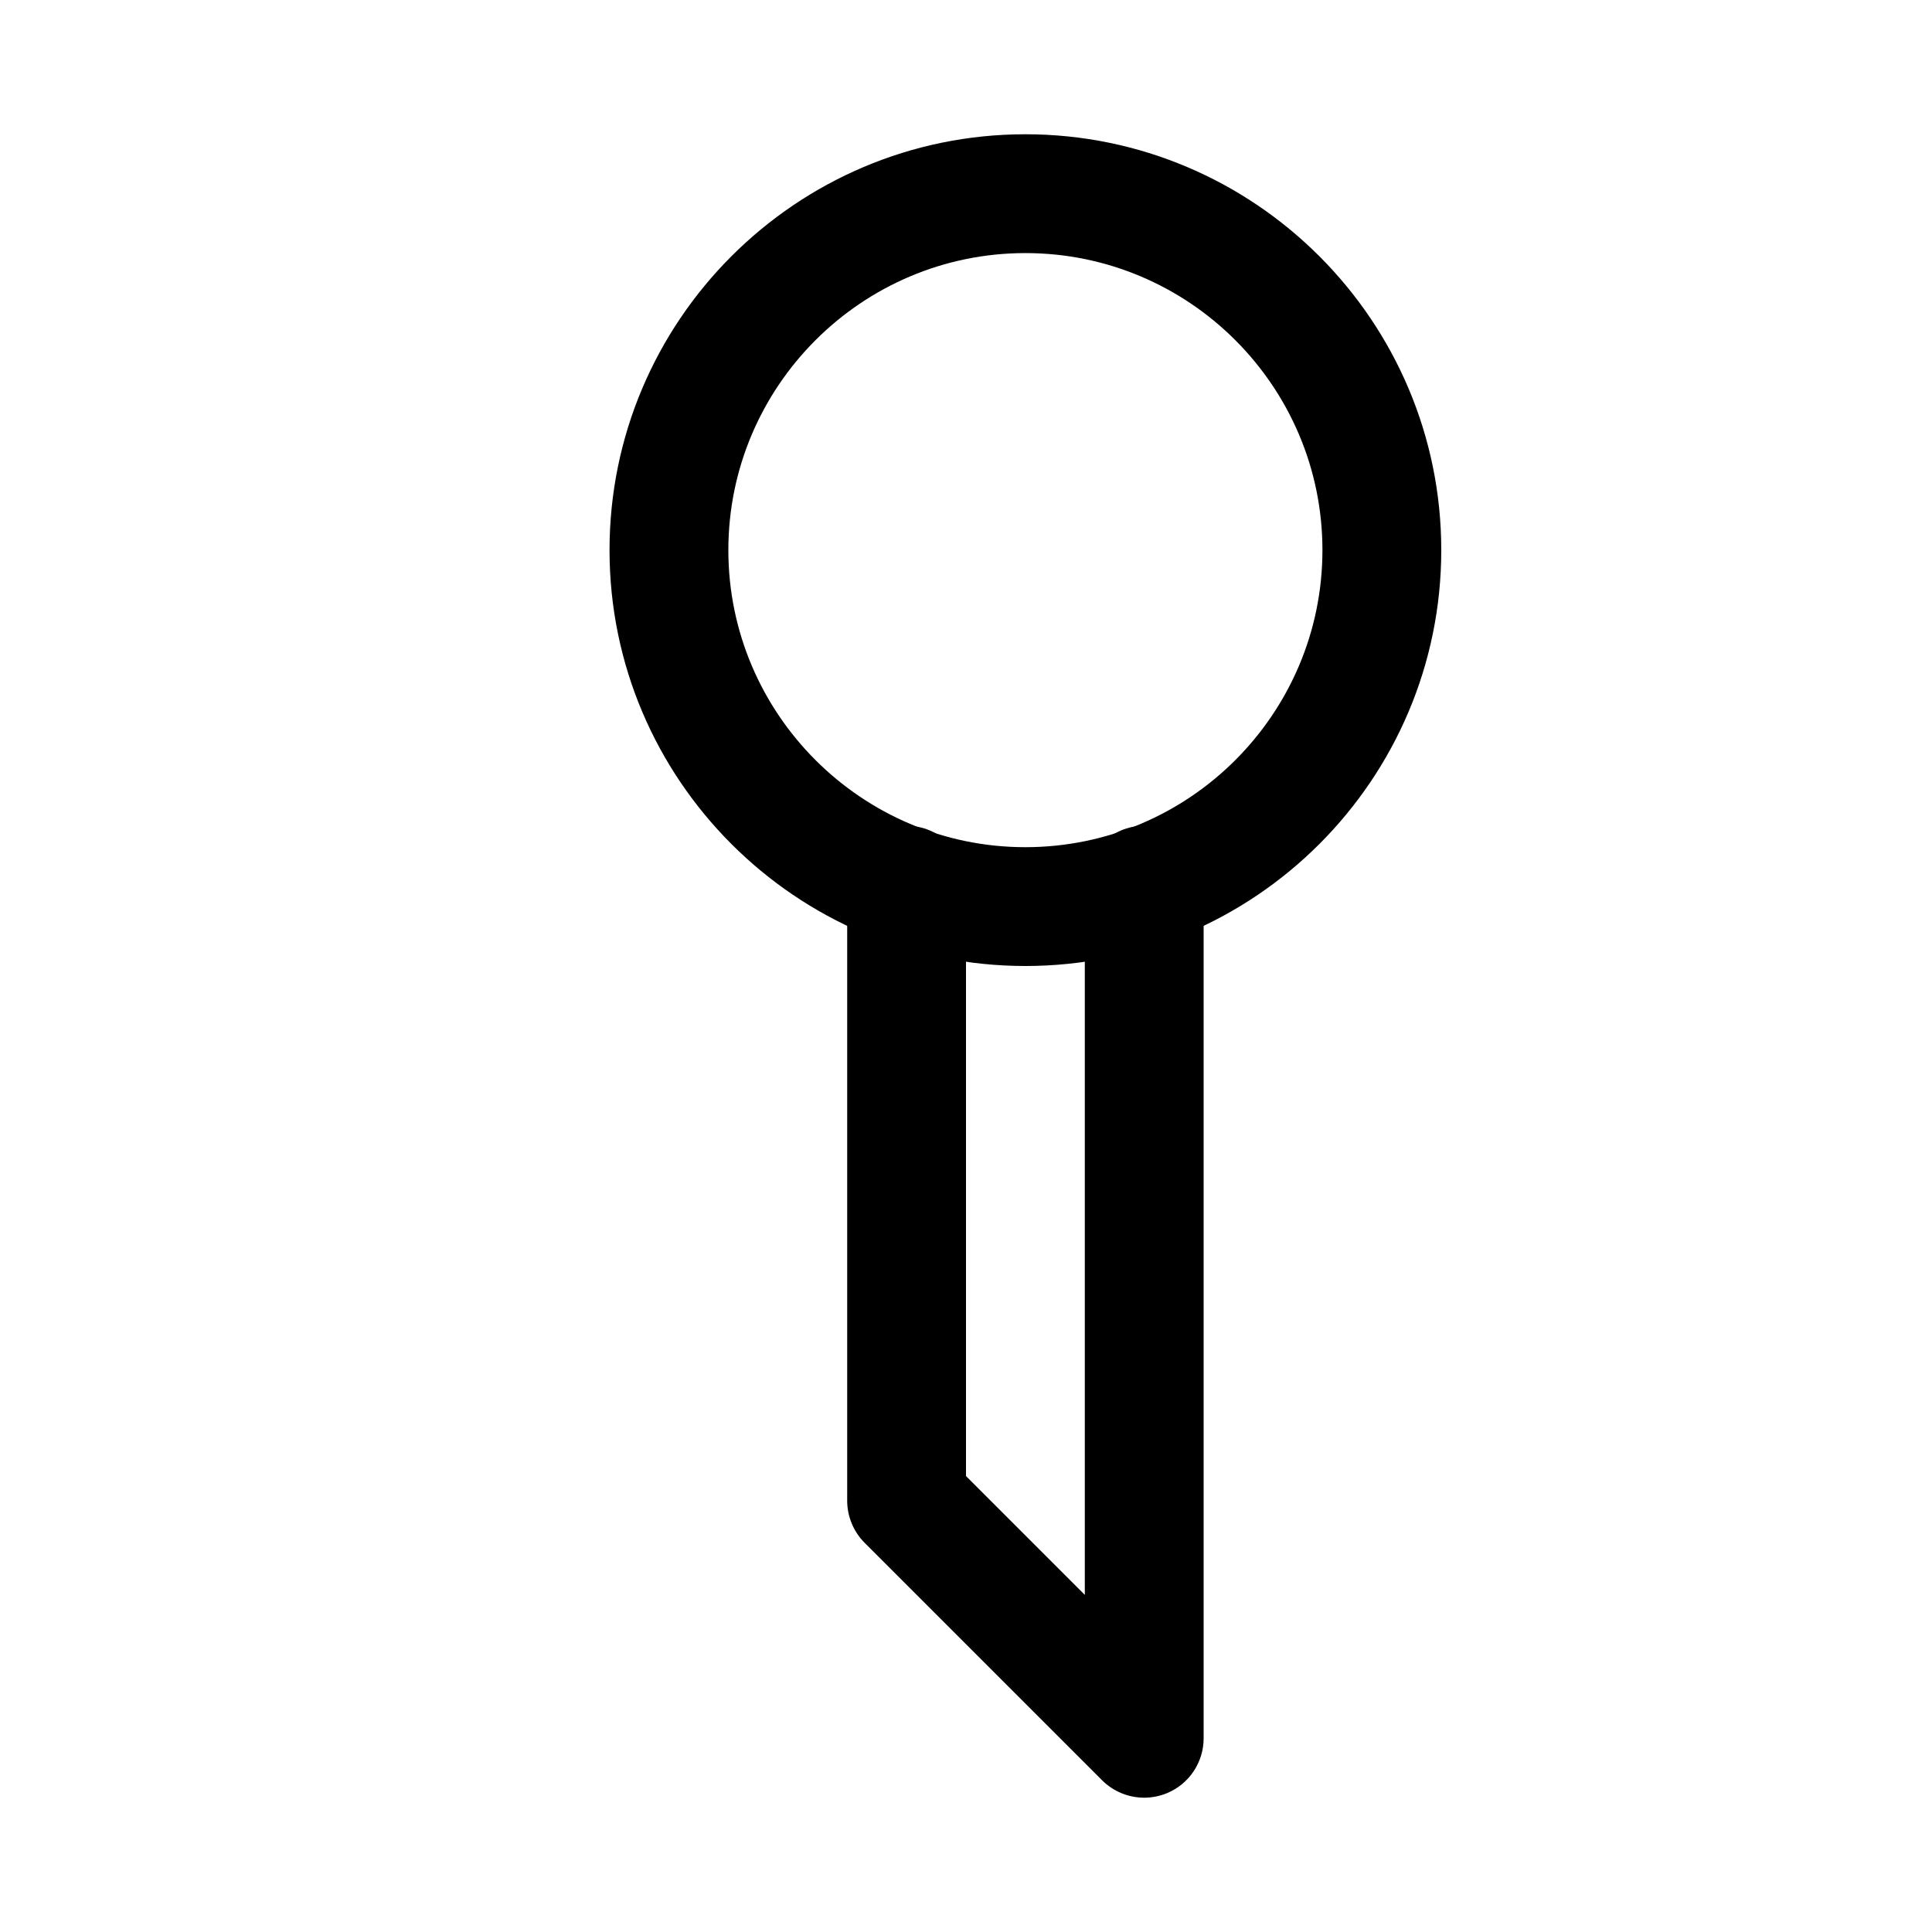 <?xml version="1.0" encoding="UTF-8"?>
<!-- Uploaded to: SVG Repo, www.svgrepo.com, Generator: SVG Repo Mixer Tools -->
<svg fill="#000000" width="800px" height="800px" version="1.1" viewBox="144 144 512 512" xmlns="http://www.w3.org/2000/svg">
 <g>
  <path d="m447.23 620.41c-4.094 0-8.125-1.605-11.148-4.598l-62.977-62.977c-2.926-2.957-4.594-6.957-4.594-11.145v-163.11c0-8.691 7.055-15.742 15.742-15.742 8.691 0 15.746 7.019 15.746 15.742v156.59l31.488 31.488v-188.08c0-8.691 7.055-15.742 15.742-15.742 8.691 0 15.746 7.019 15.746 15.742v226.09c0 6.359-3.84 12.121-9.73 14.547-1.922 0.785-4 1.195-6.016 1.195z"/>
  <path d="m415.74 400c-60.773 0-110.21-49.438-110.21-110.21 0-60.77 49.434-110.21 110.21-110.21 60.773 0 110.21 49.438 110.21 110.21 0 60.773-49.434 110.21-110.21 110.21zm0-188.93c-43.391 0-78.719 35.328-78.719 78.719 0 43.391 35.328 78.723 78.719 78.723 43.422 0 78.719-35.332 78.719-78.723 0-43.391-35.297-78.719-78.719-78.719z"/>
 </g>
</svg>